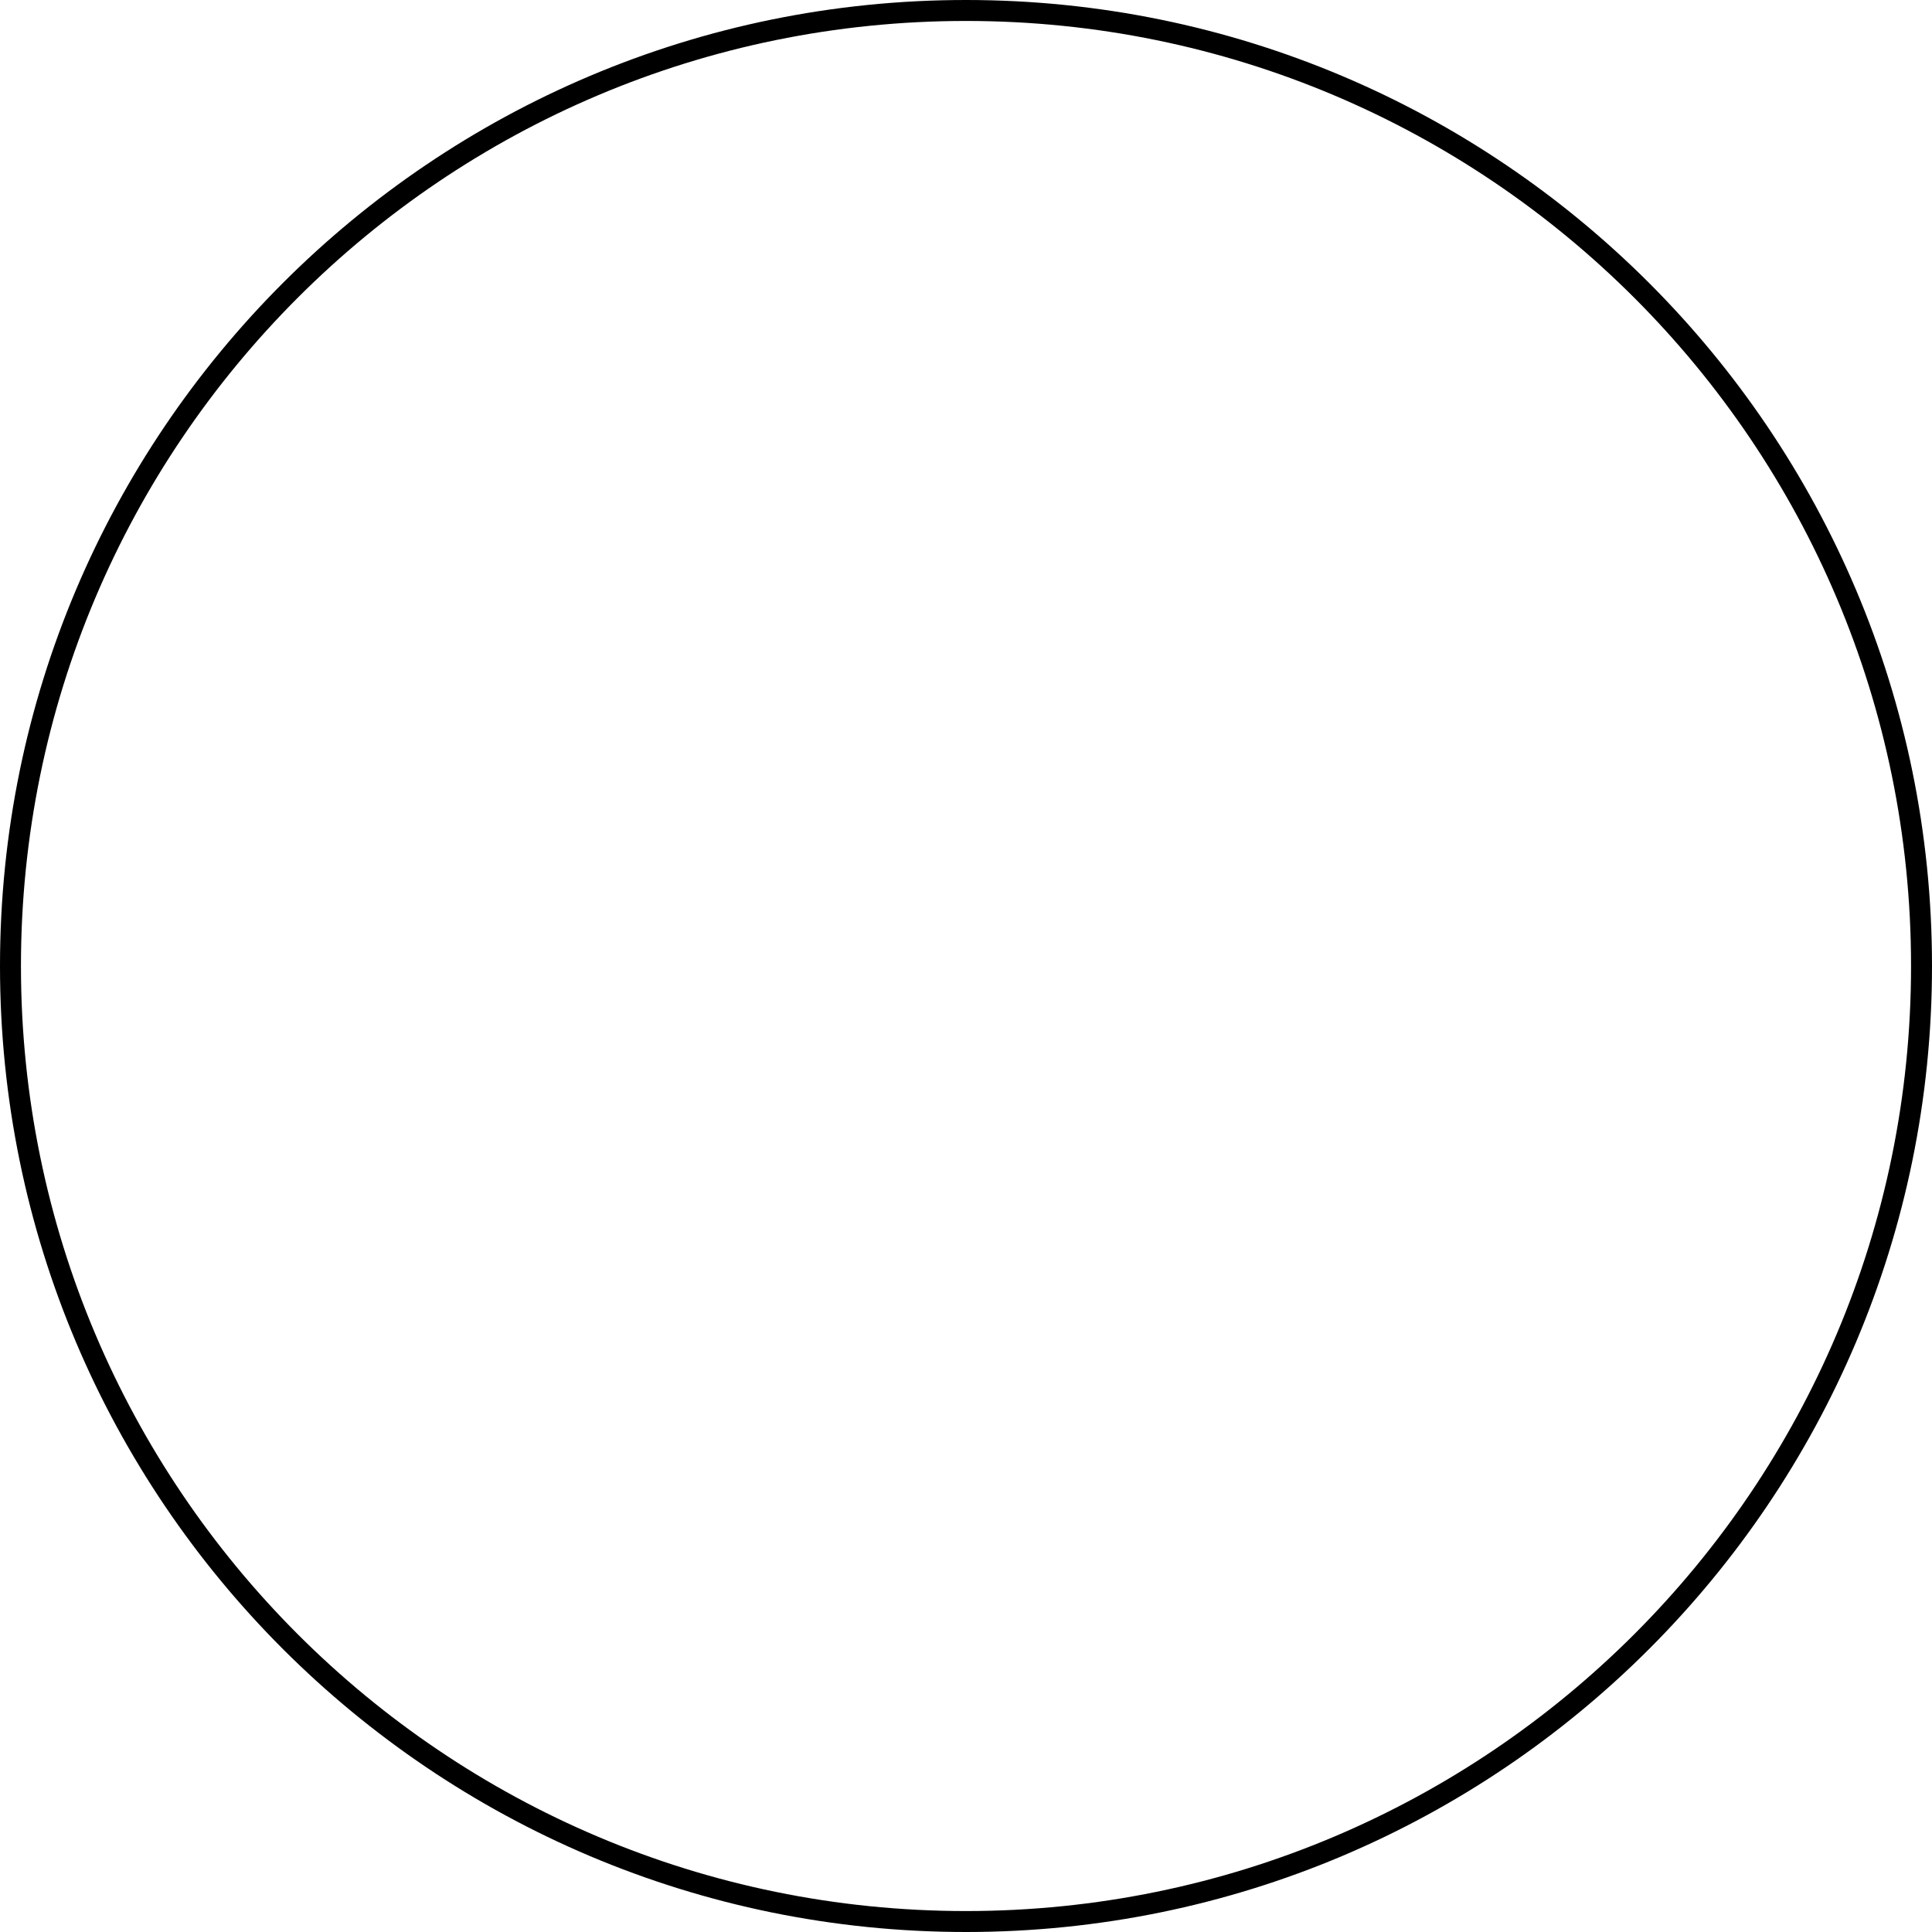 <?xml version="1.0" encoding="UTF-8"?> <svg xmlns="http://www.w3.org/2000/svg" width="1844" height="1844" viewBox="0 0 1844 1844" fill="none"> <path fill-rule="evenodd" clip-rule="evenodd" d="M922 1844C1431.21 1844 1844 1431.21 1844 922C1844 412.793 1431.21 0 922 0C412.793 0 0 412.793 0 922C0 1431.21 412.793 1844 922 1844ZM922 1824C423.839 1824 20 1420.16 20 922C20 423.839 423.839 20 922 20C1420.16 20 1824 423.839 1824 922C1824 1420.16 1420.16 1824 922 1824Z" fill="black"></path> </svg> 